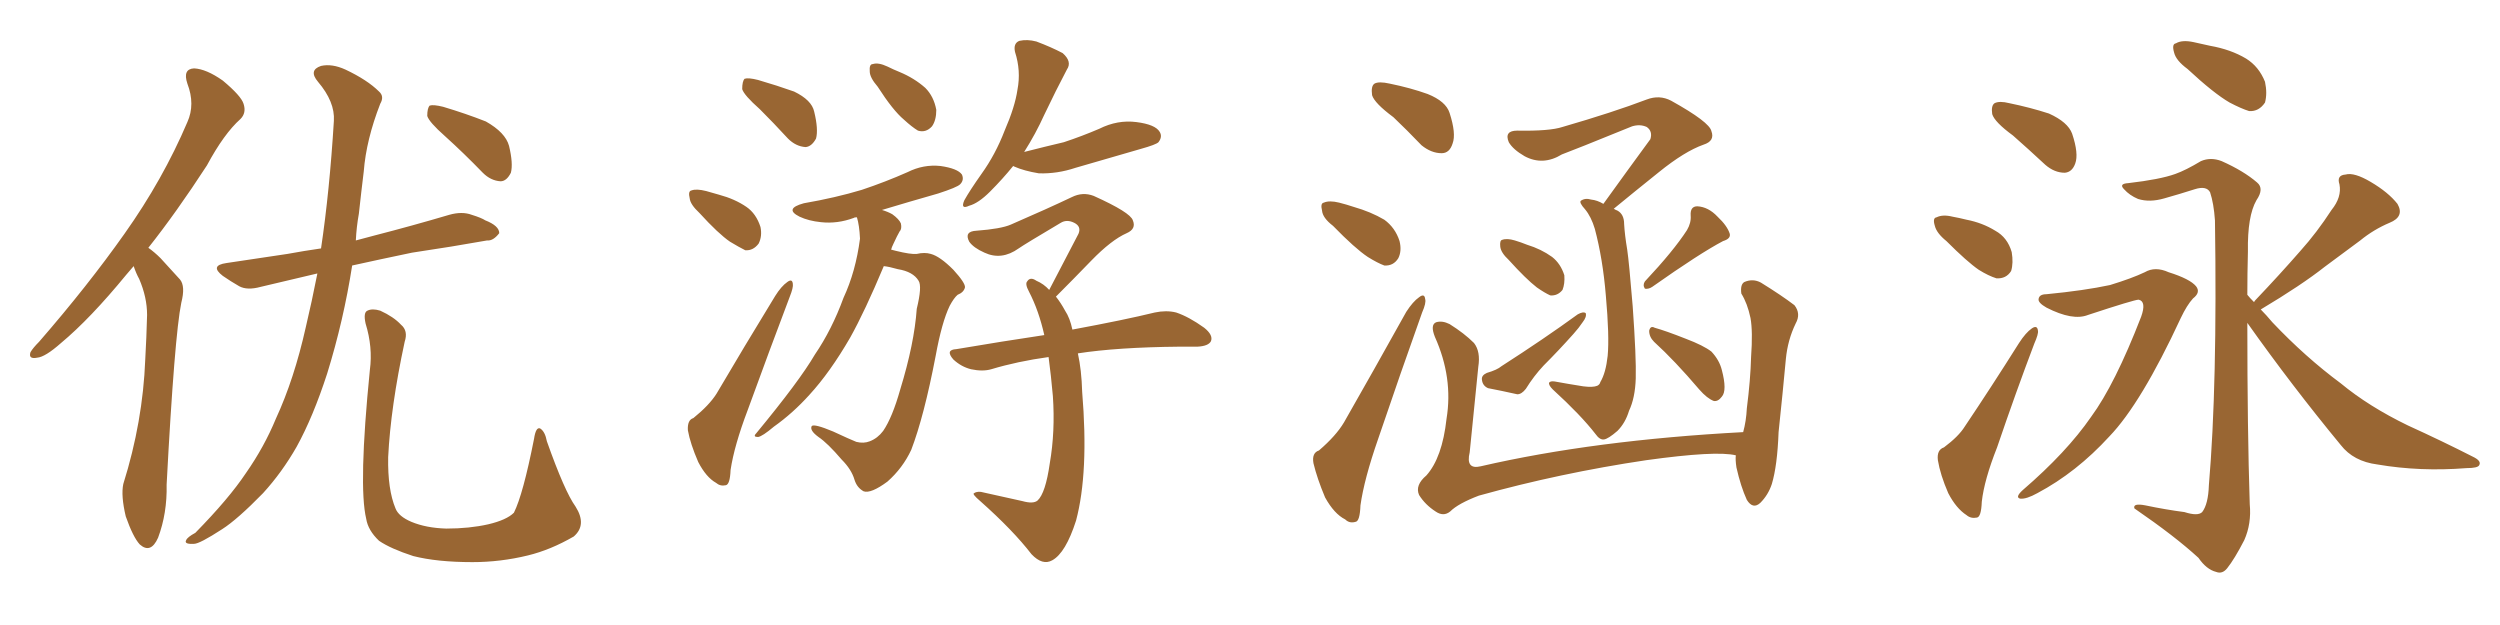 <svg xmlns="http://www.w3.org/2000/svg" xmlns:xlink="http://www.w3.org/1999/xlink" width="600" height="150"><path fill="#996633" padding="10" d="M32.08 63.87L32.08 63.87Q31.20 64.89 30.32 65.92L30.32 65.92Q21.68 76.46 14.65 82.32L14.65 82.32Q10.84 85.69 8.94 85.84L8.94 85.84Q6.74 86.28 7.32 84.52L7.32 84.52Q7.91 83.50 9.38 82.03L9.38 82.03Q21.09 68.55 29.88 56.10L29.88 56.10Q39.11 43.07 44.97 29.30L44.97 29.30Q46.88 25.05 44.97 20.07L44.97 20.07Q43.80 16.55 46.58 16.41L46.58 16.41Q49.51 16.55 53.47 19.34L53.47 19.34Q57.86 23.00 58.45 24.90L58.45 24.90Q59.18 27.10 57.71 28.56L57.71 28.56Q53.76 32.08 49.66 39.70L49.66 39.70Q42.33 50.98 35.60 59.47L35.60 59.47Q37.06 60.50 38.53 61.96L38.53 61.96Q40.43 64.01 43.21 67.09L43.21 67.09Q44.53 68.70 43.51 72.66L43.51 72.66Q41.89 80.57 39.99 116.31L39.99 116.31Q40.14 123.19 37.94 129.05L37.94 129.05Q36.18 133.01 33.54 130.66L33.54 130.66Q31.93 128.91 30.18 123.93L30.18 123.93Q29.00 118.95 29.59 116.16L29.59 116.16Q34.28 101.22 34.86 86.28L34.86 86.28Q35.16 81.01 35.30 75.59L35.30 75.59Q35.30 71.34 33.40 66.94L33.40 66.94Q32.67 65.63 32.08 63.87ZM76.17 65.63L76.17 65.63Q68.70 67.38 62.55 68.85L62.55 68.85Q59.33 69.73 57.42 68.70L57.42 68.70Q55.37 67.53 53.47 66.21L53.47 66.21Q50.24 63.72 54.35 63.13L54.35 63.13Q61.96 61.96 68.99 60.94L68.99 60.94Q72.95 60.21 77.05 59.62L77.05 59.62Q79.10 45.85 80.13 29.00L80.13 29.00Q80.42 24.46 76.32 19.63L76.32 19.63Q73.97 16.85 77.05 15.82L77.05 15.82Q79.69 15.23 82.91 16.70L82.91 16.70Q88.18 19.19 90.97 21.97L90.97 21.97Q92.29 23.14 91.26 24.90L91.26 24.90Q87.89 33.54 87.30 41.16L87.30 41.16Q86.72 45.85 86.13 51.27L86.13 51.27Q85.55 54.49 85.40 57.71L85.40 57.71Q87.45 57.13 89.79 56.54L89.79 56.54Q98.88 54.20 107.81 51.56L107.81 51.56Q110.89 50.68 113.23 51.56L113.23 51.56Q115.58 52.29 116.46 52.88L116.46 52.88Q119.82 54.20 119.82 55.96L119.82 55.96Q118.36 57.86 116.89 57.71L116.89 57.71Q108.69 59.18 98.88 60.64L98.88 60.64Q91.11 62.26 84.52 63.72L84.52 63.72Q82.47 76.90 78.52 89.65L78.52 89.65Q75.15 100.05 71.19 107.23L71.19 107.23Q67.68 113.38 63.13 118.36L63.13 118.36Q56.98 124.66 53.32 127.00L53.32 127.00Q47.90 130.52 46.58 130.52L46.58 130.52Q44.09 130.66 44.68 129.64L44.68 129.64Q44.97 128.91 46.88 127.88L46.88 127.88Q54.93 119.68 59.03 113.53L59.03 113.53Q63.43 107.23 66.21 100.49L66.21 100.49Q70.61 90.97 73.39 78.52L73.39 78.52Q74.85 72.36 76.17 65.63ZM106.79 32.67L106.79 32.67Q102.98 29.30 102.54 27.83L102.54 27.83Q102.54 25.93 103.13 25.34L103.13 25.34Q104.00 25.05 106.35 25.63L106.35 25.63Q111.77 27.25 116.60 29.15L116.60 29.15Q121.29 31.79 122.17 35.01L122.17 35.01Q123.19 39.26 122.61 41.46L122.61 41.46Q121.58 43.51 120.12 43.51L120.12 43.51Q117.77 43.36 115.87 41.46L115.87 41.46Q111.33 36.77 106.79 32.67ZM138.13 121.58L138.13 121.58L138.13 121.58Q140.92 125.98 137.70 128.76L137.70 128.76Q132.13 131.98 126.71 133.30L126.71 133.30Q120.12 134.91 113.38 134.91L113.38 134.91Q104.88 134.91 99.17 133.45L99.17 133.45Q93.75 131.69 90.97 129.79L90.97 129.79Q88.33 127.29 87.89 124.51L87.89 124.51Q85.99 116.60 88.77 88.77L88.77 88.77Q89.50 83.35 87.74 77.64L87.74 77.64Q87.16 75 88.18 74.56L88.18 74.56Q89.36 73.97 91.26 74.56L91.26 74.56Q94.48 76.03 96.24 77.93L96.24 77.93Q98.00 79.39 97.12 82.03L97.12 82.03Q93.75 97.71 93.16 109.72L93.16 109.72Q93.02 117.48 94.92 122.02L94.92 122.02Q95.65 123.93 98.73 125.24L98.73 125.24Q102.25 126.71 107.08 126.86L107.08 126.86Q112.65 126.86 117.19 125.83L117.19 125.83Q121.58 124.80 123.34 123.05L123.34 123.05Q125.54 118.65 128.17 105.32L128.17 105.32Q128.61 102.39 129.64 102.83L129.64 102.83Q130.81 103.56 131.25 105.91L131.25 105.91Q135.50 117.92 138.13 121.58ZM182.37 26.22L182.37 26.22Q178.56 22.85 178.13 21.39L178.13 21.39Q178.13 19.48 178.71 18.90L178.71 18.90Q179.59 18.60 181.93 19.19L181.93 19.19Q186.47 20.51 190.58 21.97L190.58 21.97Q194.82 24.02 195.41 26.81L195.41 26.81Q196.44 31.05 195.85 33.25L195.85 33.25Q194.82 35.16 193.36 35.30L193.36 35.30Q191.02 35.16 189.11 33.25L189.11 33.25Q185.60 29.44 182.37 26.22ZM167.87 51.12L167.87 51.12Q165.67 49.07 165.53 47.61L165.53 47.61Q165.09 45.85 165.97 45.70L165.97 45.70Q167.14 45.26 169.48 45.85L169.48 45.85Q171.09 46.29 172.56 46.73L172.56 46.73Q176.37 47.75 179.15 49.66L179.15 49.66Q181.49 51.27 182.52 54.49L182.52 54.49Q182.96 56.69 182.08 58.45L182.08 58.45Q180.76 60.21 178.86 60.06L178.86 60.06Q177.39 59.33 175.20 58.01L175.20 58.01Q172.41 56.10 167.87 51.12ZM166.41 100.34L166.41 100.34Q170.21 97.27 171.97 94.48L171.97 94.48Q178.42 83.50 186.04 71.04L186.04 71.04Q187.50 68.70 188.96 67.68L188.96 67.68Q190.14 66.80 190.28 68.12L190.28 68.12Q190.43 68.99 189.55 71.19L189.55 71.19Q184.72 83.94 179.44 98.44L179.44 98.44Q176.22 106.93 175.34 112.79L175.34 112.79Q175.20 116.31 174.17 116.46L174.17 116.46Q172.85 116.75 171.83 115.87L171.83 115.87Q169.48 114.55 167.58 110.89L167.58 110.89Q165.67 106.49 165.09 103.27L165.09 103.27Q164.94 100.78 166.41 100.34ZM210.64 20.80L210.64 20.80Q208.74 18.60 208.74 17.14L208.74 17.14Q208.59 15.38 209.47 15.38L209.47 15.38Q210.79 14.94 212.99 15.97L212.99 15.97Q214.45 16.70 215.92 17.29L215.92 17.29Q219.43 18.75 222.07 21.09L222.07 21.09Q224.12 23.14 224.71 26.37L224.71 26.37Q224.71 28.86 223.68 30.32L223.68 30.32Q222.22 31.93 220.31 31.35L220.31 31.35Q218.85 30.47 216.94 28.71L216.94 28.71Q214.31 26.51 210.64 20.80ZM212.11 63.87L212.11 63.87Q207.57 74.71 204.05 81.01L204.05 81.01Q199.22 89.36 194.24 94.78L194.24 94.78Q190.28 99.17 185.74 102.39L185.74 102.39Q182.96 104.74 181.93 104.88L181.93 104.88Q180.62 104.88 181.49 104.00L181.49 104.00Q191.89 91.41 195.56 85.11L195.56 85.11Q199.66 79.10 202.44 71.48L202.44 71.48Q205.37 65.19 206.40 57.28L206.40 57.28Q206.25 54.05 205.66 52.15L205.66 52.15Q205.08 52.15 204.93 52.29L204.93 52.29Q200.98 53.76 197.02 53.32L197.02 53.32Q194.09 53.03 191.89 52.00L191.89 52.00Q188.09 50.10 192.92 48.78L192.92 48.78Q200.54 47.46 206.84 45.56L206.84 45.56Q212.55 43.65 217.82 41.31L217.82 41.31Q221.63 39.40 225.73 39.84L225.73 39.84Q229.83 40.43 230.86 41.89L230.86 41.89Q231.45 43.21 230.42 44.24L230.42 44.24Q229.69 44.97 225.15 46.44L225.15 46.44Q217.97 48.49 211.67 50.39L211.67 50.39Q213.13 50.83 214.16 51.42L214.16 51.42Q215.77 52.59 216.21 53.61L216.21 53.61Q216.50 54.93 215.92 55.52L215.92 55.52Q215.33 56.54 214.45 58.45L214.45 58.45Q214.01 59.33 213.87 59.91L213.87 59.91Q214.45 60.06 215.04 60.21L215.04 60.21Q218.55 61.08 220.02 60.94L220.02 60.94Q221.92 60.50 223.39 60.94L223.39 60.94Q225.59 61.52 228.81 64.75L228.81 64.75Q231.74 67.97 231.59 68.99L231.59 68.99Q231.30 70.17 229.83 70.75L229.83 70.75Q228.96 71.48 227.93 73.39L227.93 73.39Q226.03 77.34 224.56 85.40L224.56 85.40Q221.78 99.90 218.70 107.96L218.70 107.96Q216.65 112.35 212.99 115.58L212.99 115.58Q209.03 118.51 207.28 117.92L207.28 117.92Q205.66 117.04 205.08 115.14L205.08 115.14Q204.35 112.65 202.00 110.30L202.00 110.30Q198.63 106.35 196.44 104.88L196.44 104.88Q194.24 103.27 194.82 102.25L194.82 102.25Q195.41 101.66 199.95 103.56L199.95 103.56Q204.05 105.47 205.52 106.05L205.52 106.05Q207.28 106.49 208.74 105.91L208.74 105.91Q210.64 105.18 211.96 103.42L211.96 103.42Q214.16 100.20 216.06 93.46L216.06 93.46Q219.43 82.47 220.02 74.12L220.02 74.12Q221.34 68.70 220.46 67.38L220.46 67.38Q219.14 65.19 215.48 64.60L215.48 64.60Q213.43 64.01 212.11 63.87ZM243.16 39.84L243.16 39.84Q240.67 42.92 237.60 46.00L237.60 46.00Q234.81 48.78 232.62 49.37L232.62 49.37Q230.42 50.39 231.45 48.05L231.45 48.05Q232.76 45.70 235.55 41.75L235.55 41.75Q238.92 37.06 241.11 31.35L241.11 31.35Q243.60 25.63 244.19 21.53L244.19 21.53Q245.07 16.99 243.60 12.45L243.60 12.45Q243.16 10.40 244.63 9.81L244.63 9.81Q246.53 9.38 248.73 9.96L248.73 9.96Q252.25 11.28 255.03 12.74L255.03 12.74Q257.37 14.79 256.05 16.70L256.05 16.70Q253.42 21.68 250.63 27.54L250.63 27.54Q248.58 32.08 245.80 36.47L245.80 36.47Q250.93 35.16 255.32 34.13L255.32 34.13Q259.72 32.67 263.82 30.91L263.82 30.91Q268.21 28.71 272.75 29.30L272.75 29.30Q277.29 29.88 278.32 31.64L278.32 31.64Q279.05 32.81 278.03 34.13L278.03 34.13Q277.44 34.72 273.78 35.74L273.78 35.74Q265.72 38.09 258.11 40.28L258.11 40.28Q253.71 41.75 249.32 41.60L249.32 41.60Q245.80 41.02 243.46 39.99L243.46 39.99Q243.16 39.84 243.16 39.84ZM258.69 84.81L258.69 84.81L258.69 84.81Q259.57 88.77 259.72 94.04L259.72 94.04Q261.33 113.38 258.25 124.95L258.25 124.95Q255.76 132.71 252.54 134.47L252.54 134.47Q250.20 135.79 247.56 133.01L247.56 133.01Q243.16 127.29 235.25 120.26L235.25 120.26Q233.20 118.51 233.79 118.36L233.79 118.36Q234.67 117.77 236.13 118.21L236.13 118.21Q240.82 119.24 245.36 120.26L245.36 120.26Q248.00 121.00 249.02 120.12L249.02 120.12Q250.93 118.36 251.95 111.18L251.95 111.18Q253.27 103.56 252.69 95.07L252.69 95.07Q252.25 90.09 251.66 85.69L251.66 85.69Q244.19 86.72 237.89 88.62L237.89 88.62Q235.84 89.21 233.06 88.62L233.06 88.62Q230.71 88.04 228.81 86.28L228.81 86.28Q226.76 83.94 229.54 83.79L229.54 83.79Q240.82 81.88 250.63 80.42L250.63 80.42Q249.32 74.56 246.97 70.02L246.97 70.02Q245.95 68.12 246.53 67.53L246.53 67.53Q247.27 66.36 248.73 67.38L248.73 67.38Q250.49 68.12 251.81 69.58L251.81 69.58Q255.62 62.26 258.84 56.10L258.84 56.10Q259.57 54.35 257.81 53.47L257.81 53.47Q256.05 52.59 254.59 53.47L254.59 53.47Q245.95 58.59 244.48 59.62L244.48 59.62Q240.38 62.55 236.28 60.64L236.28 60.64Q233.64 59.47 232.62 58.01L232.62 58.01Q231.30 55.52 234.38 55.37L234.38 55.37Q240.23 54.93 242.58 53.91L242.58 53.91Q251.37 50.10 257.23 47.31L257.23 47.31Q259.86 46.00 262.50 47.02L262.50 47.02Q271.29 50.98 271.88 52.88L271.88 52.88Q272.75 54.93 270.41 55.96L270.41 55.96Q266.75 57.57 261.91 62.55L261.91 62.55Q257.52 67.09 253.42 71.19L253.42 71.19Q254.59 72.66 255.62 74.56L255.62 74.56Q256.79 76.32 257.37 79.10L257.37 79.10Q269.97 76.76 277.15 75L277.15 75Q279.93 74.41 282.28 75L282.28 75Q285.35 76.03 289.01 78.66L289.01 78.66Q291.21 80.42 290.63 81.88L290.63 81.88Q290.04 83.06 287.40 83.20L287.40 83.20Q285.35 83.20 283.01 83.20L283.01 83.20Q268.07 83.35 258.69 84.81ZM334.42 28.13L334.42 28.13Q329.88 24.76 329.30 22.85L329.30 22.85Q329.00 20.65 329.88 20.07L329.88 20.07Q330.91 19.48 333.54 20.07L333.54 20.07Q338.53 21.09 342.63 22.56L342.63 22.56Q347.02 24.32 347.90 27.10L347.90 27.10Q349.51 32.08 348.63 34.42L348.63 34.42Q347.90 36.77 346.00 36.77L346.00 36.77Q343.51 36.77 341.16 34.86L341.16 34.86Q337.65 31.20 334.42 28.13ZM319.92 54.20L319.92 54.20Q317.43 52.29 317.29 50.54L317.29 50.54Q316.85 48.78 317.72 48.63L317.72 48.63Q319.04 48.05 321.39 48.63L321.39 48.63Q323.14 49.07 324.90 49.66L324.90 49.66Q329.00 50.83 332.23 52.73L332.23 52.73Q334.86 54.64 335.89 57.86L335.89 57.86Q336.47 60.21 335.60 61.96L335.60 61.96Q334.42 63.87 332.23 63.72L332.23 63.72Q330.62 63.13 328.27 61.67L328.27 61.67Q325.20 59.62 319.92 54.20ZM316.55 108.11L316.55 108.11Q320.65 104.59 322.56 101.37L322.56 101.37Q329.59 89.06 337.50 74.85L337.50 74.85Q339.11 72.36 340.58 71.34L340.58 71.34Q341.89 70.31 342.04 71.78L342.04 71.78Q342.33 72.66 341.31 75L341.31 75Q336.18 89.36 330.76 105.32L330.76 105.32Q327.39 114.99 326.51 121.29L326.51 121.29Q326.37 125.10 325.34 125.24L325.34 125.24Q323.88 125.68 322.85 124.66L322.85 124.66Q320.21 123.34 318.02 119.38L318.02 119.38Q316.11 114.84 315.23 111.18L315.23 111.18Q314.79 108.69 316.55 108.11ZM384.81 48.93L384.81 48.93Q390.82 40.58 396.09 33.40L396.09 33.40Q396.68 31.49 395.21 30.47L395.21 30.47Q393.60 29.74 391.70 30.32L391.70 30.32Q377.64 36.04 374.85 37.06L374.85 37.06Q370.31 39.84 365.92 37.50L365.92 37.50Q363.13 35.89 362.11 34.13L362.11 34.13Q360.94 31.35 364.16 31.35L364.16 31.35Q371.92 31.49 375 30.47L375 30.47Q387.16 26.95 395.21 23.88L395.21 23.88Q398.29 22.71 401.07 24.17L401.07 24.17Q410.30 29.30 410.74 31.49L410.74 31.49Q411.62 33.84 408.84 34.72L408.84 34.72Q404.30 36.33 398.14 41.31L398.14 41.31Q392.29 46.00 387.30 50.10L387.30 50.10Q387.74 50.39 388.18 50.54L388.18 50.54Q389.79 51.42 389.79 53.76L389.79 53.76Q389.94 56.40 390.53 59.91L390.53 59.91Q390.97 62.84 391.85 73.54L391.85 73.54Q392.72 85.84 392.58 90.82L392.58 90.82Q392.43 95.51 390.97 98.58L390.97 98.58Q390.09 101.51 388.18 103.42L388.18 103.42Q385.99 105.32 384.96 105.47L384.96 105.47Q383.94 105.62 382.91 104.15L382.91 104.15Q379.39 99.61 372.66 93.46L372.66 93.46Q371.63 92.43 371.78 91.85L371.78 91.85Q372.07 91.41 373.10 91.55L373.10 91.55Q376.32 92.14 379.98 92.72L379.98 92.72Q382.32 93.02 383.35 92.58L383.35 92.58Q383.94 92.29 384.08 91.70L384.08 91.70Q385.40 89.50 385.84 85.40L385.84 85.40Q386.28 80.71 385.40 70.90L385.40 70.90Q384.67 62.11 382.76 54.93L382.76 54.93Q381.88 52.00 380.42 50.24L380.42 50.24Q378.96 48.63 379.39 48.19L379.39 48.19Q380.42 47.46 381.88 47.90L381.88 47.90Q383.35 48.05 384.81 48.93ZM362.11 62.40L362.11 62.40Q360.21 60.64 360.06 59.18L360.06 59.18Q359.91 57.71 360.50 57.57L360.50 57.57Q361.67 57.13 363.57 57.71L363.57 57.71Q365.04 58.15 366.50 58.74L366.50 58.74Q369.87 59.77 372.51 61.67L372.51 61.67Q374.56 63.28 375.44 66.06L375.44 66.06Q375.59 68.12 375 69.58L375 69.58Q373.83 71.04 372.07 70.90L372.07 70.90Q370.75 70.31 368.85 68.99L368.85 68.99Q366.21 66.94 362.11 62.40ZM356.84 89.50L356.84 89.50Q359.33 88.77 360.35 87.89L360.35 87.89Q370.61 81.30 378.66 75.44L378.66 75.44Q379.98 74.71 380.57 75.15L380.57 75.15Q380.86 76.03 379.83 77.34L379.83 77.34Q378.96 78.66 377.64 80.13L377.64 80.13Q374.12 84.08 370.46 87.74L370.46 87.74Q368.12 90.23 366.21 93.31L366.21 93.31Q365.19 94.63 364.16 94.63L364.16 94.63Q360.21 93.75 357.13 93.16L357.13 93.16Q355.81 92.58 355.66 91.11L355.66 91.11Q355.52 90.09 356.84 89.50ZM404.88 55.22L404.88 55.22Q405.91 53.47 405.76 51.71L405.76 51.71Q405.62 49.51 407.37 49.51L407.37 49.51Q410.01 49.66 412.21 52.00L412.21 52.00Q414.55 54.20 415.14 56.10L415.14 56.10Q415.43 57.28 413.53 57.86L413.53 57.86Q407.96 60.79 396.53 68.85L396.53 68.85Q395.65 69.43 394.78 69.29L394.78 69.29Q394.19 68.41 394.78 67.53L394.78 67.53Q401.66 60.21 404.88 55.22ZM396.97 82.03L396.97 82.03Q395.80 80.86 395.80 79.39L395.80 79.39Q396.09 78.08 397.12 78.66L397.12 78.66Q399.76 79.39 404.59 81.30L404.59 81.30Q408.84 82.91 410.74 84.38L410.74 84.38Q412.65 86.43 413.23 88.77L413.23 88.77Q414.55 93.75 413.23 95.21L413.23 95.21Q412.35 96.39 411.33 96.24L411.33 96.24Q409.72 95.65 407.81 93.46L407.81 93.46Q401.95 86.57 396.97 82.03ZM416.60 109.28L416.60 109.28L416.60 109.28Q411.91 108.11 395.07 110.45L395.07 110.45Q374.41 113.53 354.93 118.95L354.93 118.95Q349.95 120.85 348.05 122.75L348.05 122.75Q346.44 124.07 344.53 122.75L344.53 122.75Q342.04 121.14 340.58 118.80L340.58 118.80Q339.55 116.46 342.33 114.11L342.33 114.11Q346.14 109.86 347.17 100.49L347.17 100.49Q348.78 90.67 344.38 80.86L344.38 80.86Q343.21 77.93 344.68 77.34L344.68 77.34Q346.14 76.90 347.90 77.78L347.90 77.78Q351.42 79.98 353.76 82.32L353.76 82.32Q355.37 84.38 354.79 88.04L354.79 88.04Q353.76 98.44 352.73 108.54L352.73 108.54Q351.71 112.79 355.37 111.91L355.37 111.91Q382.62 105.62 418.36 103.71L418.36 103.71Q419.09 101.07 419.24 98.00L419.24 98.00Q420.12 91.11 420.26 85.69L420.26 85.69Q420.70 79.54 420.12 76.32L420.12 76.32Q419.38 72.80 417.92 70.46L417.92 70.46Q417.63 68.26 418.65 67.68L418.65 67.68Q420.70 66.80 422.61 67.82L422.61 67.82Q427.59 70.90 430.66 73.24L430.66 73.24Q432.28 75.29 430.96 77.64L430.96 77.64Q429.05 81.59 428.61 86.13L428.61 86.13Q427.88 94.04 426.86 103.71L426.86 103.71Q426.56 111.77 425.24 116.16L425.24 116.16Q424.37 118.80 422.46 120.70L422.46 120.70Q420.70 122.31 419.24 119.97L419.24 119.97Q417.77 116.75 416.75 112.21L416.75 112.21Q416.46 110.30 416.60 109.28ZM483.11 32.52L483.11 32.52Q478.71 29.30 478.13 27.39L478.13 27.39Q477.83 25.34 478.71 24.76L478.71 24.76Q479.88 24.17 482.23 24.76L482.23 24.76Q487.21 25.78 491.75 27.25L491.75 27.25Q496.29 29.30 497.31 32.08L497.31 32.08Q498.93 36.91 498.05 39.26L498.05 39.26Q497.31 41.31 495.56 41.46L495.56 41.46Q493.07 41.46 490.87 39.55L490.87 39.55Q486.77 35.74 483.11 32.52ZM467.14 57.86L467.14 57.86Q464.79 55.96 464.36 54.20L464.36 54.20Q463.77 52.29 464.79 52.15L464.79 52.15Q466.26 51.42 468.60 52.00L468.60 52.00Q470.21 52.29 471.97 52.73L471.97 52.73Q475.78 53.47 478.86 55.37L478.86 55.37Q481.79 56.98 482.81 60.50L482.81 60.50Q483.25 63.13 482.67 65.04L482.67 65.04Q481.49 66.94 479.15 66.80L479.15 66.80Q477.25 66.21 474.90 64.75L474.90 64.75Q472.12 62.84 467.14 57.86ZM466.55 107.37L466.55 107.37Q470.07 104.74 471.53 102.39L471.53 102.39Q477.83 93.02 484.57 82.32L484.57 82.32Q486.18 79.83 487.65 78.81L487.65 78.81Q488.96 77.93 489.11 79.39L489.11 79.39Q489.26 80.13 488.23 82.47L488.23 82.47Q483.84 94.04 479.30 107.37L479.30 107.37Q476.22 115.14 475.63 120.41L475.63 120.41Q475.49 124.07 474.46 124.22L474.46 124.22Q473.00 124.51 471.97 123.63L471.97 123.63Q469.48 122.02 467.58 118.36L467.58 118.36Q465.67 113.96 465.09 110.45L465.09 110.45Q464.79 107.96 466.55 107.37ZM525 16.55L525 16.55Q522.22 14.50 521.78 12.60L521.78 12.60Q521.19 10.55 522.22 10.40L522.22 10.40Q523.68 9.52 526.46 10.11L526.46 10.11Q528.52 10.55 530.42 10.99L530.42 10.99Q535.40 11.87 539.06 14.06L539.06 14.06Q542.14 15.97 543.60 19.63L543.60 19.63Q544.19 22.41 543.60 24.61L543.60 24.61Q542.14 26.81 539.79 26.66L539.79 26.66Q537.89 26.07 535.11 24.61L535.11 24.61Q531.30 22.41 525 16.55ZM491.16 70.61L491.16 70.61Q500.24 69.73 506.40 68.41L506.40 68.41Q511.67 66.80 514.75 65.33L514.75 65.33Q517.24 63.87 520.46 65.33L520.46 65.33Q525.59 66.94 527.05 68.70L527.05 68.70Q528.22 70.17 526.32 71.63L526.32 71.63Q524.85 73.24 523.39 76.32L523.39 76.32Q513.87 96.83 506.25 104.74L506.25 104.74Q498.34 113.38 488.96 118.36L488.96 118.36Q486.33 119.82 484.86 119.68L484.86 119.68Q483.54 119.38 485.45 117.63L485.45 117.63Q496.00 108.54 501.86 100.05L501.86 100.05Q507.57 92.29 513.87 76.03L513.87 76.03Q515.19 72.36 513.28 71.92L513.28 71.92Q512.26 71.92 501.12 75.59L501.12 75.59Q497.46 77.05 491.16 73.83L491.16 73.83Q489.11 72.66 489.26 71.78L489.26 71.78Q489.40 70.61 491.16 70.61ZM540.97 72.51L540.97 72.51L540.97 72.51Q541.11 72.22 541.26 72.07L541.26 72.07Q547.12 65.92 552.10 60.21L552.10 60.21Q556.05 55.81 559.57 50.39L559.57 50.39Q562.06 47.31 561.47 44.24L561.47 44.24Q560.74 42.04 562.94 41.89L562.94 41.89Q564.99 41.31 568.95 43.65L568.95 43.65Q573.19 46.14 575.39 48.93L575.39 48.93Q577.15 52.00 573.49 53.47L573.49 53.47Q569.68 55.08 566.46 57.71L566.46 57.71Q562.35 60.79 557.96 64.01L557.96 64.01Q552.39 68.41 542.58 74.27L542.58 74.27Q543.90 75.59 545.36 77.34L545.36 77.34Q553.27 85.69 561.77 91.99L561.77 91.99Q568.51 97.56 577.88 102.10L577.88 102.10Q586.23 105.91 593.41 109.57L593.41 109.57Q595.61 110.60 595.02 111.62L595.02 111.62Q594.73 112.35 591.94 112.35L591.94 112.35Q580.81 113.23 570.56 111.47L570.56 111.47Q564.84 110.74 561.77 106.79L561.77 106.79Q550.05 92.58 539.36 77.49L539.36 77.49Q539.36 103.27 539.94 121.00L539.94 121.00Q540.38 125.68 538.62 129.64L538.62 129.64Q536.28 134.18 534.52 136.38L534.52 136.38Q533.35 137.84 531.88 137.26L531.88 137.26Q529.54 136.67 527.64 133.89L527.64 133.89Q522.07 128.76 512.26 122.02L512.26 122.02Q511.82 120.70 514.89 121.29L514.89 121.29Q519.73 122.31 524.27 122.90L524.27 122.90Q527.49 123.93 528.52 122.90L528.52 122.90Q529.98 121.00 530.13 116.46L530.13 116.46Q532.18 92.43 531.59 52.88L531.59 52.88Q531.30 48.78 530.42 46.14L530.42 46.14Q529.54 44.53 526.76 45.41L526.76 45.41Q523.10 46.58 519.43 47.61L519.43 47.61Q515.92 48.63 513.13 47.75L513.13 47.75Q511.08 46.88 509.77 45.41L509.77 45.41Q508.45 44.09 510.79 43.95L510.79 43.95Q518.41 43.07 522.07 41.75L522.07 41.75Q524.56 40.87 528.22 38.67L528.22 38.67Q530.57 37.65 533.20 38.67L533.20 38.67Q538.48 41.02 541.70 43.80L541.70 43.80Q543.46 45.26 541.55 48.05L541.55 48.05Q539.36 51.86 539.50 60.35L539.50 60.35Q539.36 65.77 539.36 70.75L539.36 70.75Q539.94 71.48 540.97 72.51Z"/></svg>